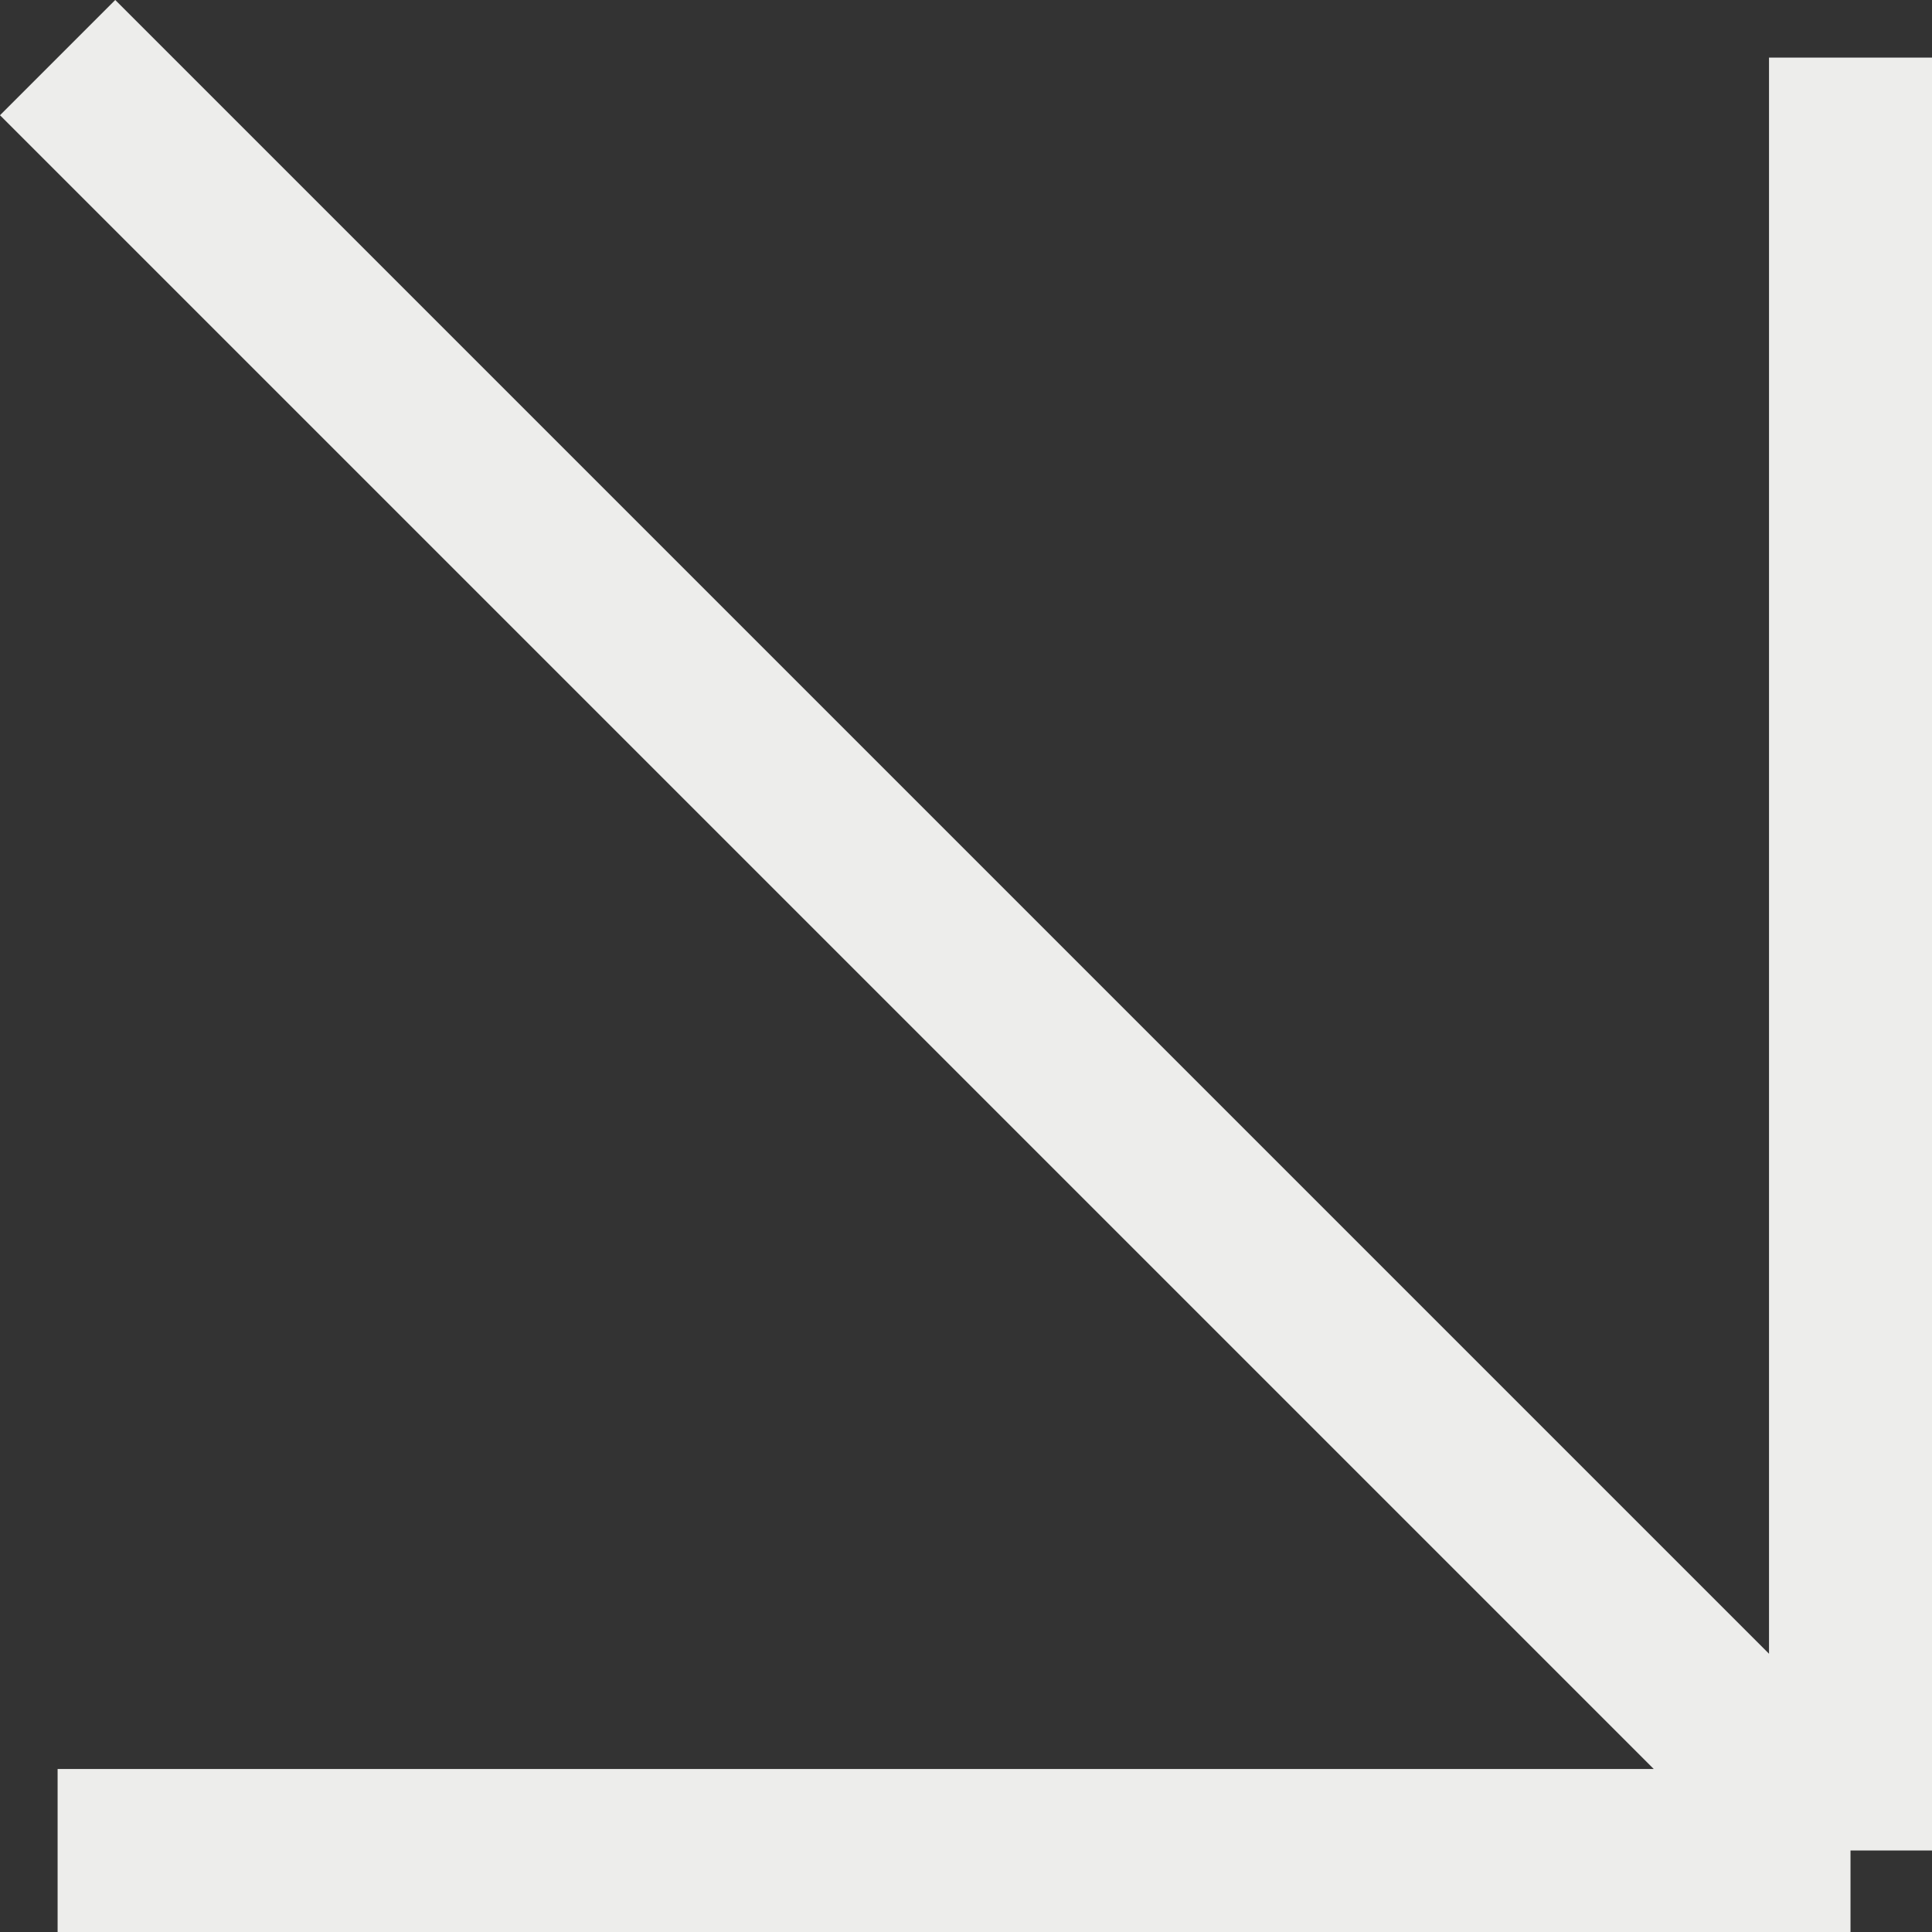 <?xml version="1.0" encoding="UTF-8"?> <svg xmlns="http://www.w3.org/2000/svg" width="11" height="11" viewBox="0 0 11 11" fill="none"><rect x="0" y="0" width="11" height="11" fill="#333333" stroke="none"/><path d="M0.328 0.328L10.536 10.536M10.536 10.536V0.328M10.536 10.536H0.328" stroke="#EDEDEB" stroke-width="0.928"></path></svg> 